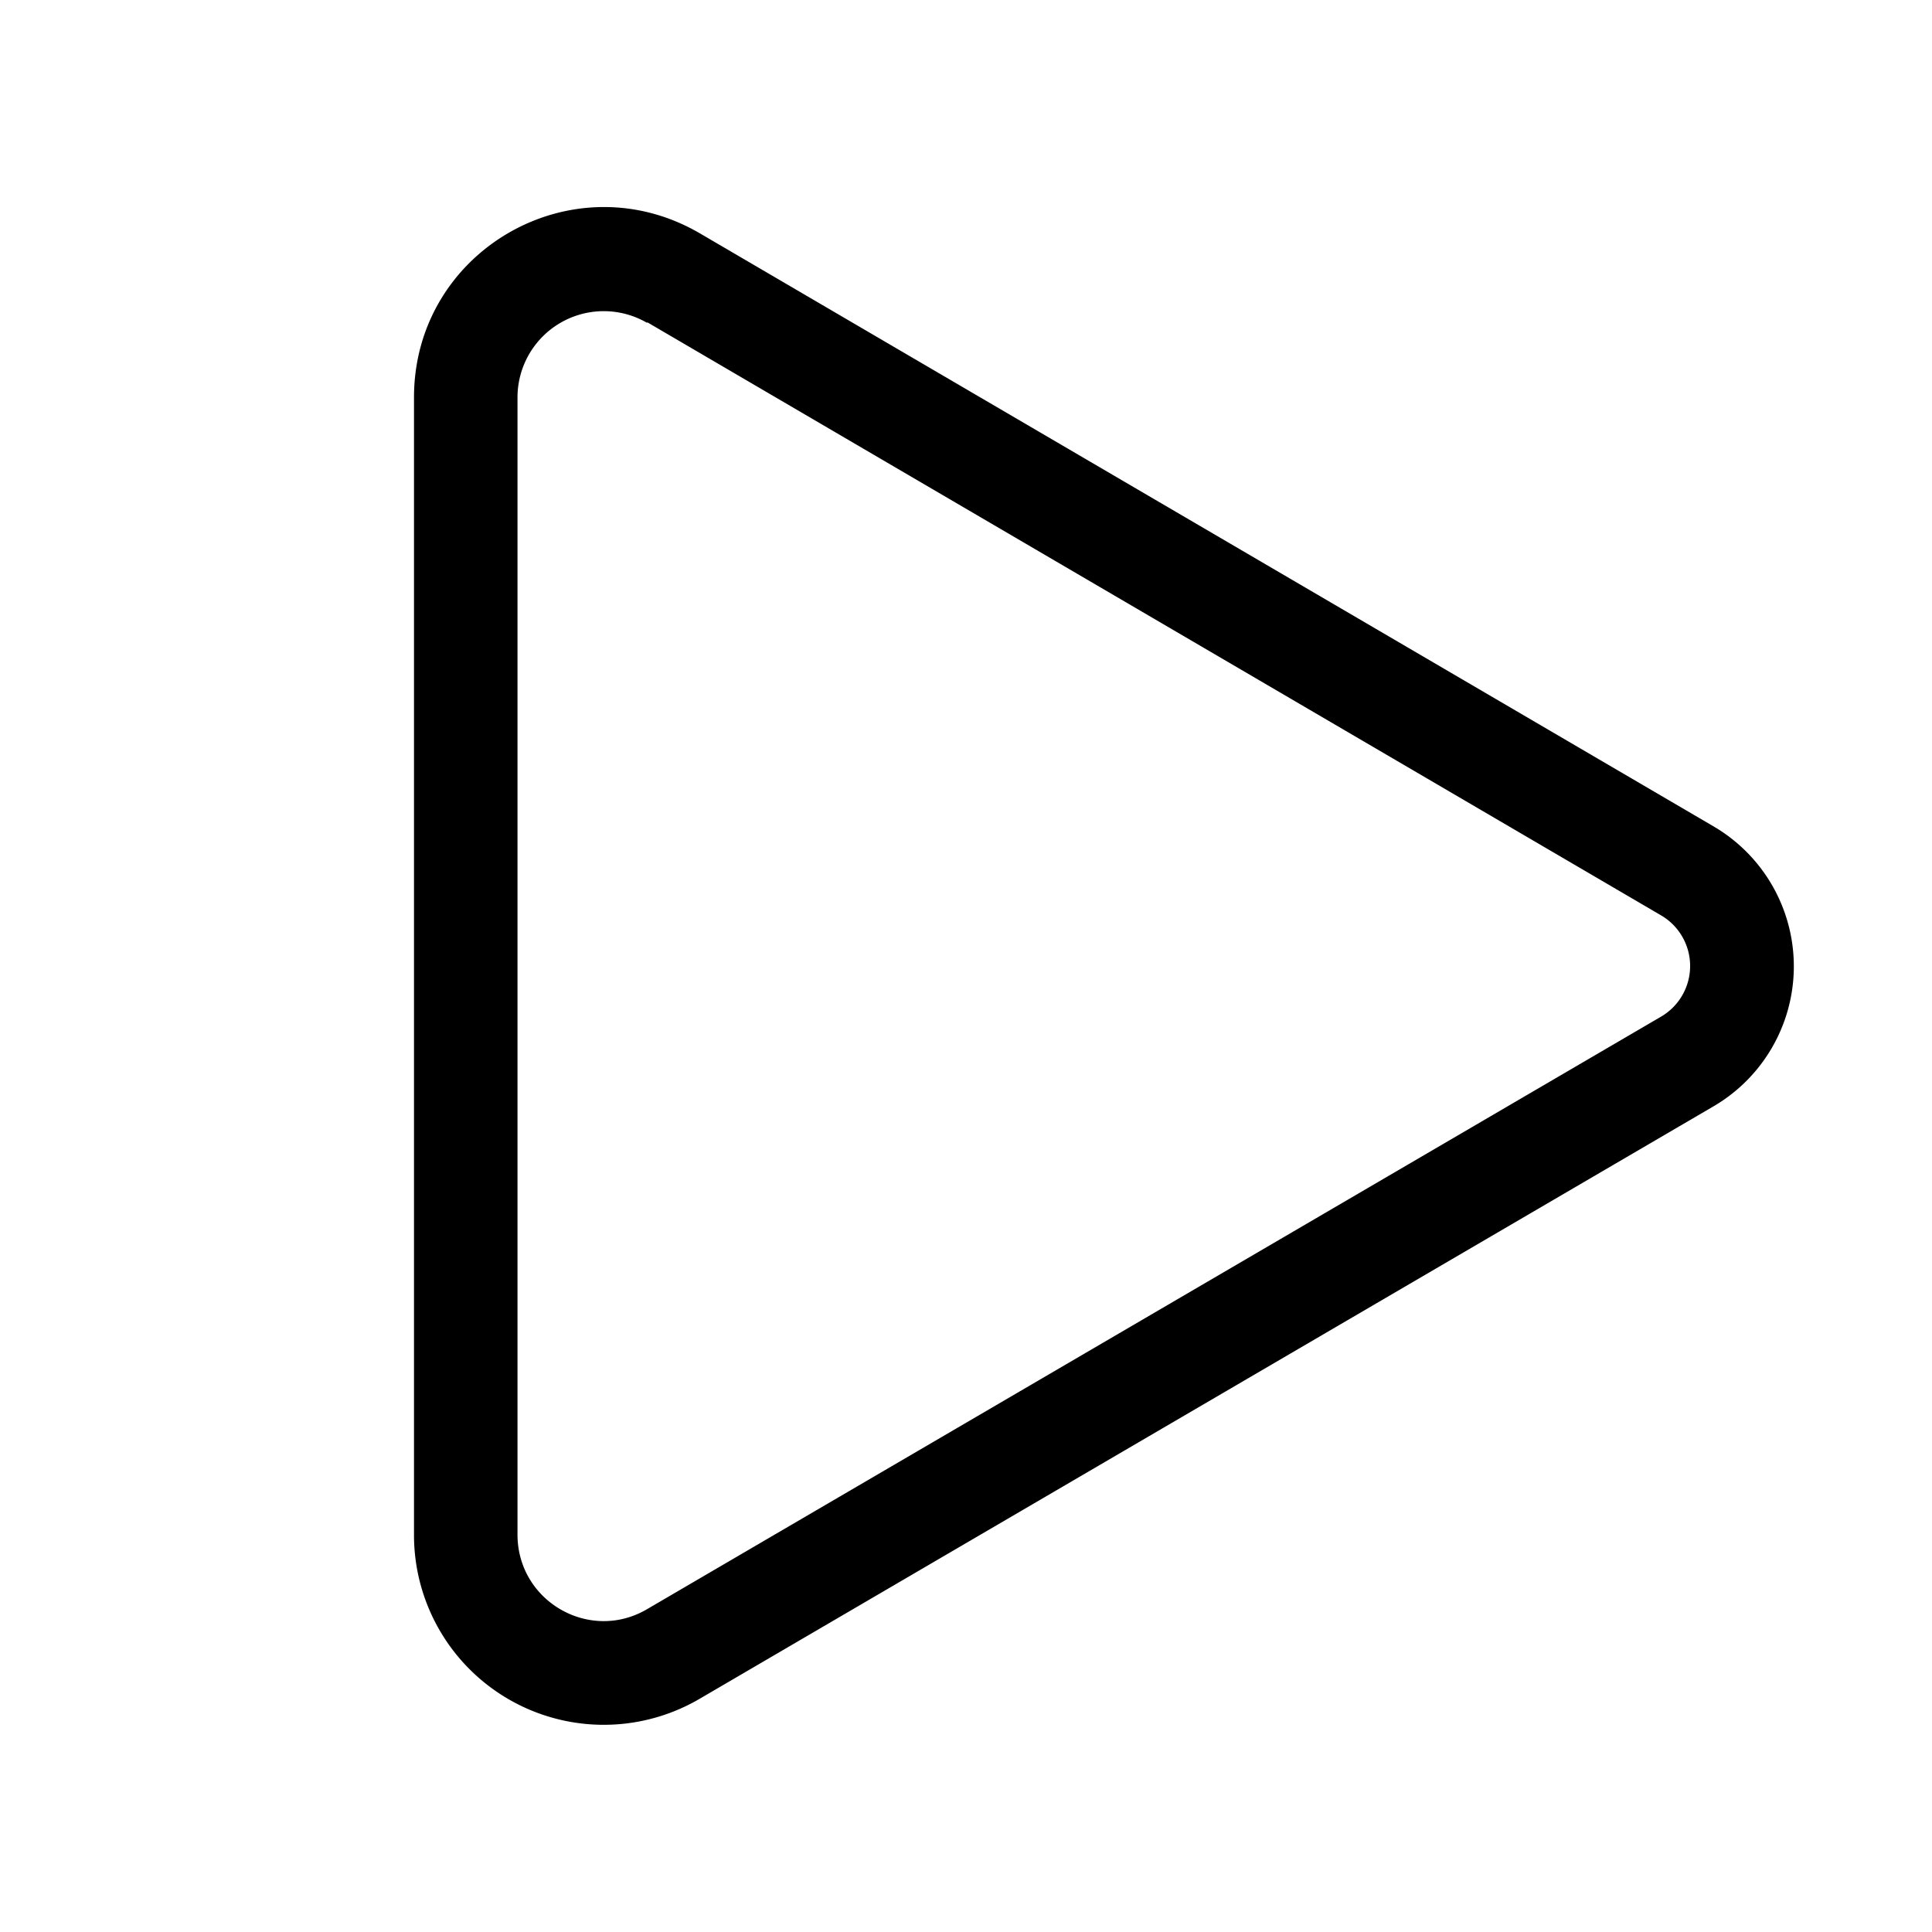 <svg width="28" height="28" viewBox="0 0 28 28" xmlns="http://www.w3.org/2000/svg"><path d="M9.38 4.68A1.25 1.25 0 0 0 7.5 5.76v16.48c0 .97 1.05 1.57 1.88 1.08l14.7-8.59a.85.85 0 0 0 0-1.46l-14.7-8.6ZM6 5.76c0-2.13 2.3-3.45 4.14-2.38l14.7 8.6a2.35 2.35 0 0 1 0 4.05l-14.7 8.59A2.75 2.75 0 0 1 6 22.24V5.76Z"/></svg>